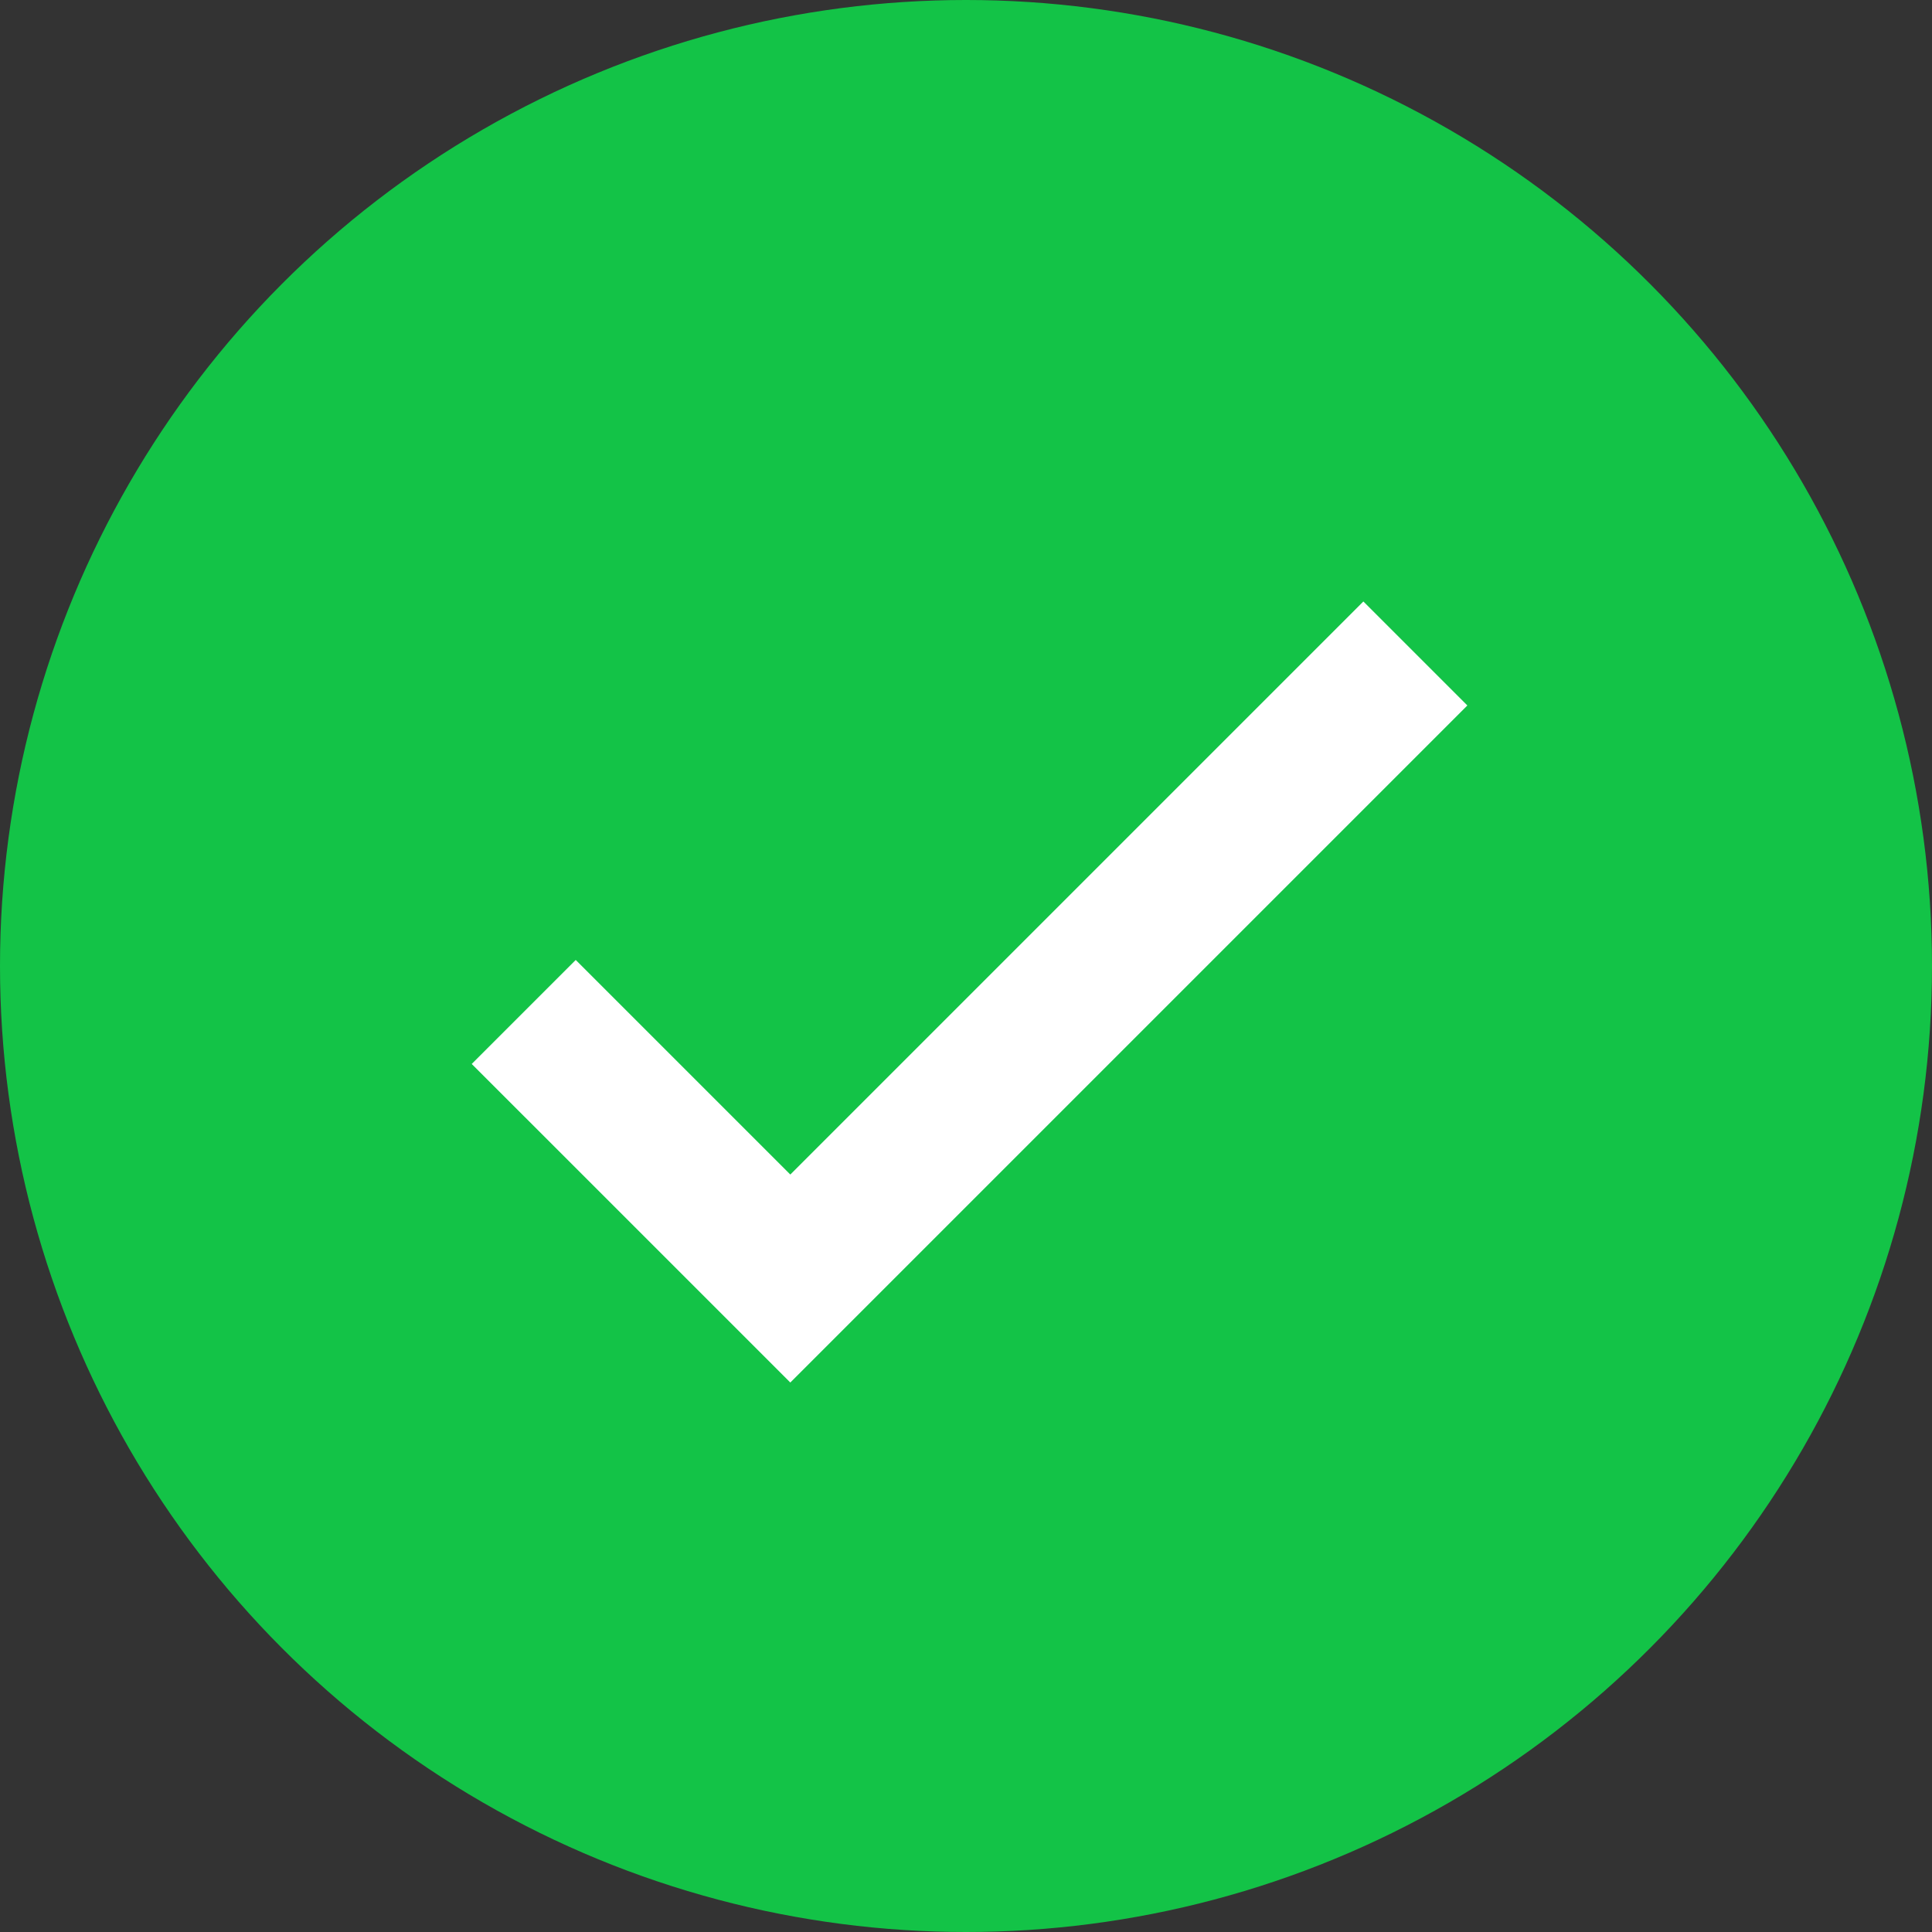 <svg width="136" height="136" viewBox="0 0 136 136" fill="none" xmlns="http://www.w3.org/2000/svg">
<rect x="0" y="0" width="136" height="136" fill="#333333" stroke="none"/>
<circle cx="68" cy="68" r="68" fill="#13C347"/>
<path d="M36.867 71.235L55.632 90L99.632 46" stroke="white" stroke-width="10.353"/>
</svg>
